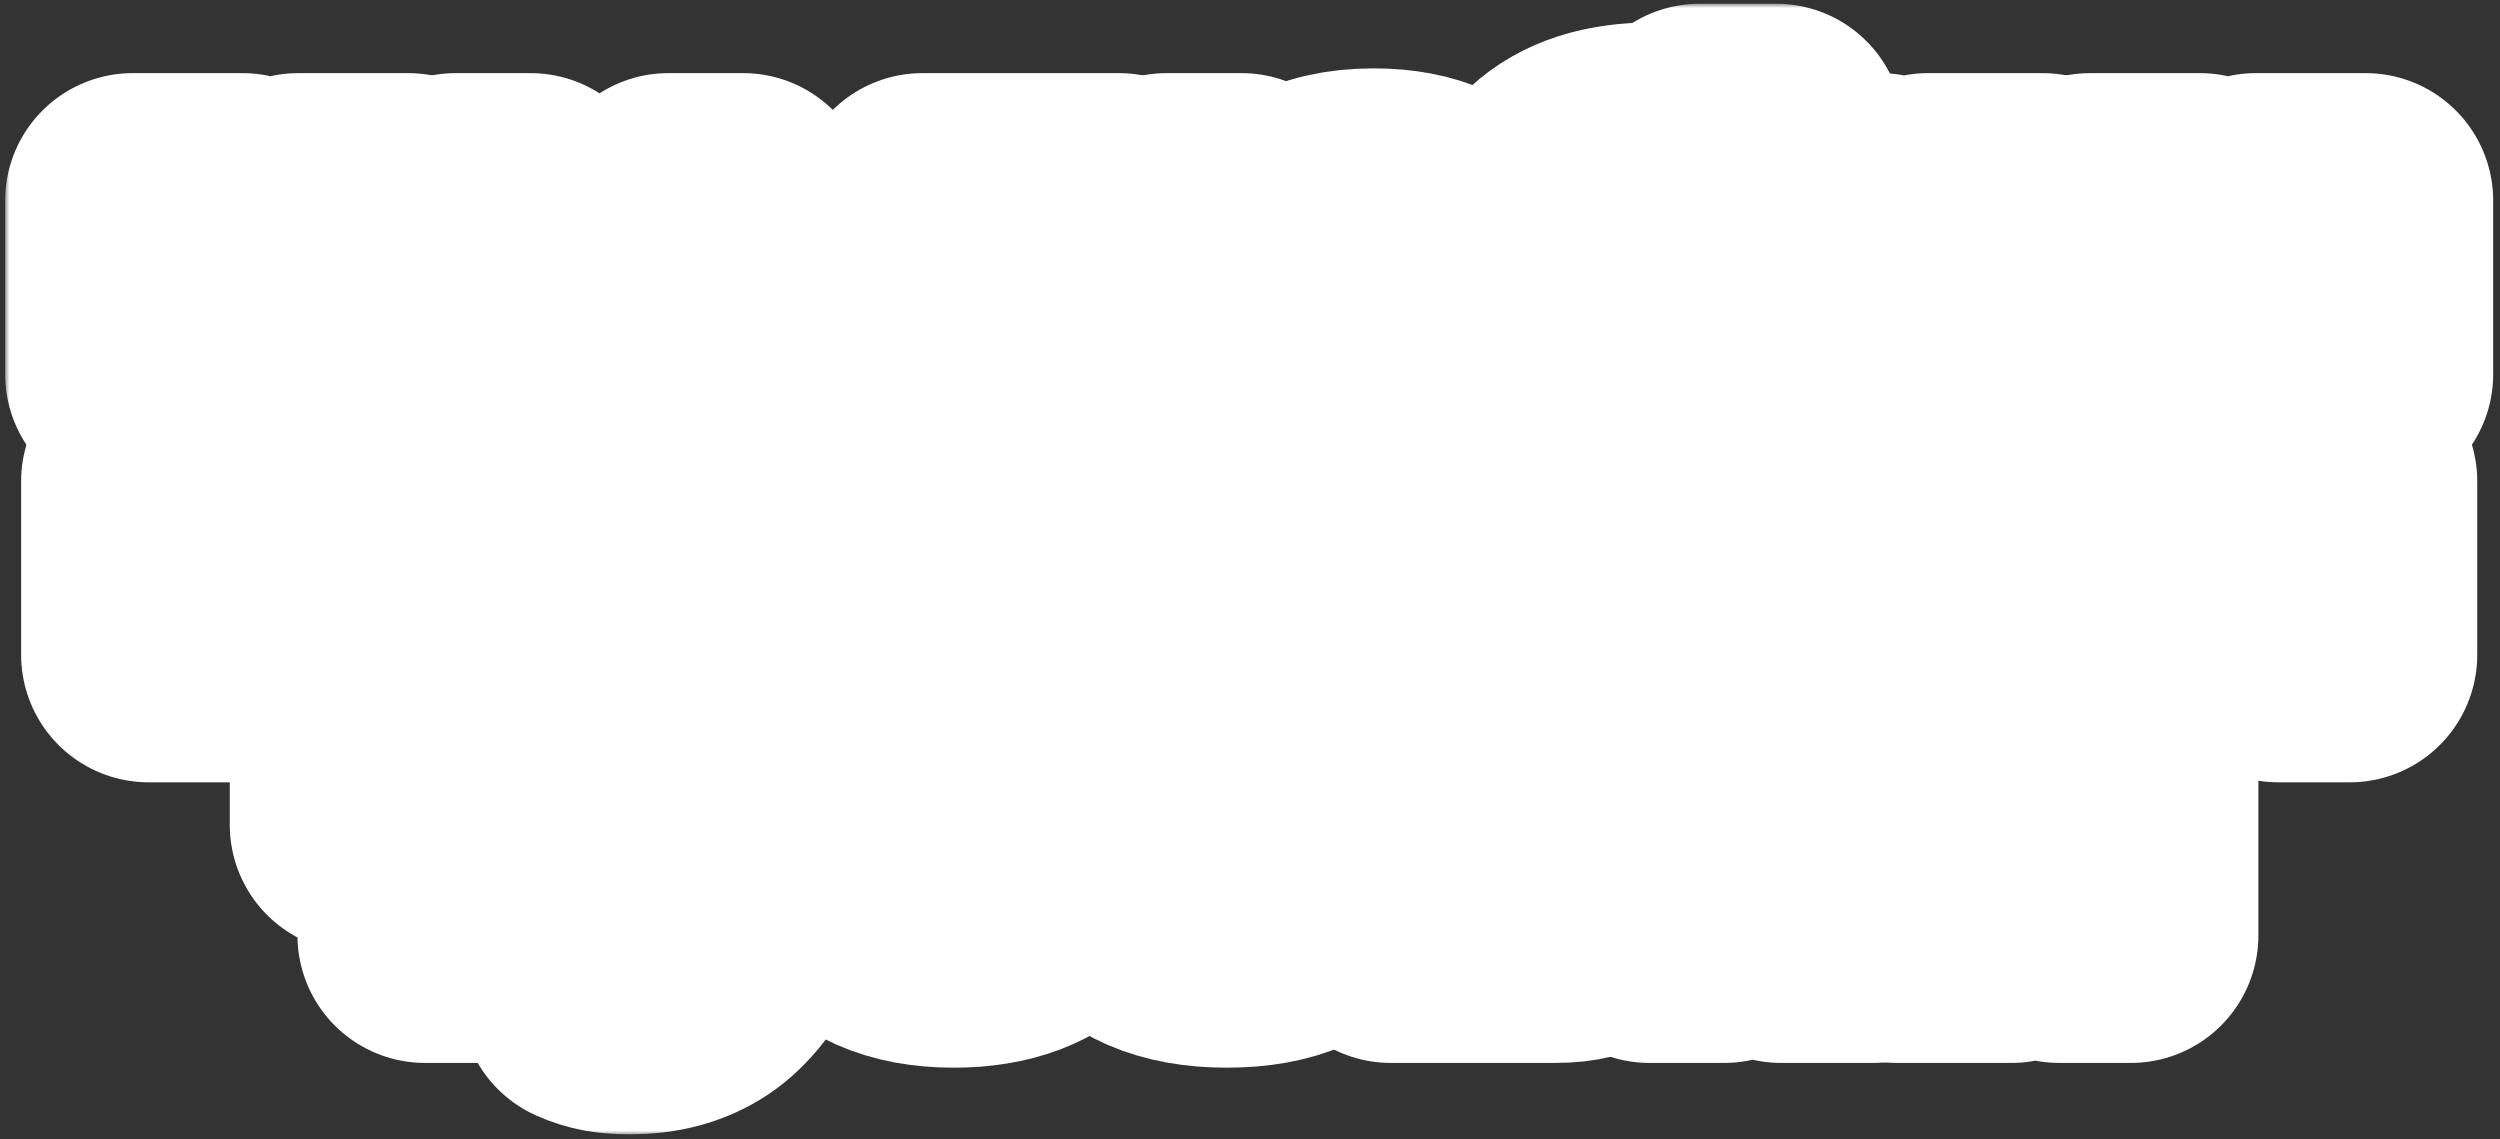 <?xml version="1.0" encoding="UTF-8"?> <svg xmlns="http://www.w3.org/2000/svg" width="294" height="134" viewBox="0 0 294 134" fill="none"><rect x="0" y="0" width="294" height="134" fill="#333333" stroke="none"/><mask id="path-1-outside-1_837_51" maskUnits="userSpaceOnUse" x="0.604" y="0.44" width="293" height="133" fill="black"><rect fill="white" x="0.604" y="0.44" width="293" height="133"></rect><path d="M15.604 44V23.6H28.523L30.683 32.36C31.163 34.227 31.404 35.573 31.404 36.4V36.6H32.203V36.4C32.203 35.573 32.444 34.227 32.923 32.36L35.084 23.6H48.004V44H39.603V35C39.603 32.6 39.87 30.4 40.404 28.4H39.603L35.883 41.4H27.724L24.003 28.4H23.203C23.737 30.4 24.003 32.6 24.003 35V44H15.604Z"></path><path d="M67.52 28.4C70.587 28.4 72.894 29.093 74.44 30.48C76.014 31.84 76.8 33.747 76.8 36.2C76.8 38.653 76.014 40.573 74.44 41.96C72.894 43.32 70.587 44 67.52 44H53.6V23.6H62.4V28.4H67.52ZM78.6 44V23.6H87.4V44H78.6ZM66.4 37.8C67.067 37.8 67.56 37.667 67.88 37.4C68.227 37.107 68.4 36.707 68.4 36.2C68.4 35.693 68.227 35.307 67.88 35.04C67.56 34.747 67.067 34.6 66.4 34.6H61.8V37.8H66.4Z"></path><path d="M106.954 44.56C105.087 44.56 103.701 44.333 102.794 43.88V36.48C103.221 36.667 103.754 36.76 104.394 36.76C105.274 36.76 105.927 36.573 106.354 36.2C106.781 35.827 107.047 35.24 107.154 34.44L108.474 23.6H131.594V44H122.794V31H116.034L115.354 36.68C114.741 41.933 111.941 44.56 106.954 44.56Z"></path><path d="M161.56 23.04C164.414 23.04 166.854 23.507 168.88 24.44C170.934 25.373 172.48 26.653 173.52 28.28C174.587 29.907 175.12 31.747 175.12 33.8C175.12 35.853 174.587 37.693 173.52 39.32C172.48 40.947 170.934 42.227 168.88 43.16C166.854 44.093 164.414 44.56 161.56 44.56C158.12 44.56 155.28 43.893 153.04 42.56C150.827 41.227 149.334 39.44 148.56 37.2H146V44H137.2V23.6H146V30.2H148.6C149.4 28.013 150.907 26.28 153.12 25C155.36 23.693 158.174 23.04 161.56 23.04ZM161.36 37.76C162.934 37.76 164.147 37.4 165 36.68C165.88 35.933 166.32 34.973 166.32 33.8C166.32 32.627 165.88 31.68 165 30.96C164.147 30.213 162.934 29.84 161.36 29.84C159.787 29.84 158.56 30.213 157.68 30.96C156.827 31.68 156.4 32.627 156.4 33.8C156.4 34.973 156.827 35.933 157.68 36.68C158.56 37.4 159.787 37.76 161.36 37.76Z"></path><path d="M194.004 44.56C189.07 44.56 185.35 43.427 182.844 41.16C180.364 38.867 179.124 35.6 179.124 31.36C179.124 27.067 180.43 23.707 183.044 21.28C185.657 18.853 189.417 17.64 194.324 17.64C195.924 17.64 197.111 17.573 197.884 17.44C198.684 17.28 199.217 17.053 199.484 16.76C199.75 16.44 199.884 16 199.884 15.44H208.884C208.884 17.867 208.551 19.707 207.884 20.96C207.244 22.213 206.044 23.107 204.284 23.64C202.55 24.173 199.937 24.44 196.444 24.44C193.19 24.44 190.791 24.973 189.244 26.04C187.697 27.08 186.924 28.44 186.924 30.12V30.32H187.524C187.924 29.44 188.444 28.72 189.084 28.16C189.724 27.573 190.657 27.107 191.884 26.76C193.111 26.413 194.724 26.24 196.724 26.24C199.124 26.24 201.177 26.627 202.884 27.4C204.591 28.173 205.884 29.24 206.764 30.6C207.644 31.96 208.084 33.493 208.084 35.2C208.084 38 206.924 40.267 204.604 42C202.284 43.707 198.75 44.56 194.004 44.56ZM193.604 37.96C195.604 37.96 197.044 37.707 197.924 37.2C198.83 36.667 199.284 36 199.284 35.2C199.284 34.4 198.83 33.747 197.924 33.24C197.044 32.707 195.604 32.44 193.604 32.44C191.604 32.44 190.151 32.707 189.244 33.24C188.364 33.747 187.924 34.4 187.924 35.2C187.924 36 188.364 36.667 189.244 37.2C190.151 37.707 191.604 37.96 193.604 37.96Z"></path><path d="M212.686 44V23.6H221.086V30.6C221.086 32.573 220.98 34.2 220.766 35.48C220.58 36.76 220.286 38 219.886 39.2H220.686L226.726 23.6H240.206V44H231.806V37C231.806 35.027 231.9 33.4 232.086 32.12C232.3 30.84 232.606 29.6 233.006 28.4H232.206L226.166 44H212.686Z"></path><path d="M245.8 44V23.6H258.72L260.88 32.36C261.36 34.227 261.6 35.573 261.6 36.4V36.6H262.4V36.4C262.4 35.573 262.64 34.227 263.12 32.36L265.28 23.6H278.2V44H269.8V35C269.8 32.6 270.067 30.4 270.6 28.4H269.8L266.08 41.4H257.92L254.2 28.4H253.4C253.934 30.4 254.2 32.6 254.2 35V44H245.8Z"></path><path d="M38.724 66.56C40.351 66.56 41.644 67.027 42.604 67.96C43.591 68.867 44.084 70.04 44.084 71.48C44.084 75.16 41.671 77 36.844 77H17.484V56.6H36.324C38.671 56.6 40.417 57.04 41.564 57.92C42.711 58.8 43.284 59.973 43.284 61.44C43.284 62.72 42.871 63.76 42.044 64.56C41.244 65.36 40.191 65.76 38.884 65.76H38.484V66.56H38.724ZM25.884 62.2V64.52H33.164C33.564 64.52 33.884 64.413 34.124 64.2C34.364 63.987 34.484 63.707 34.484 63.36C34.484 63.013 34.364 62.733 34.124 62.52C33.884 62.307 33.564 62.2 33.164 62.2H25.884ZM33.804 71.4C34.284 71.4 34.644 71.293 34.884 71.08C35.151 70.84 35.284 70.533 35.284 70.16C35.284 69.787 35.151 69.493 34.884 69.28C34.644 69.04 34.284 68.92 33.804 68.92H25.884V71.4H33.804Z"></path><path d="M75.703 66.92C75.703 67.533 75.649 68.227 75.543 69H55.463C56.369 70.573 58.329 71.36 61.343 71.36C62.916 71.36 64.089 71.253 64.863 71.04C65.663 70.827 66.356 70.547 66.943 70.2H75.343C74.943 71.32 74.196 72.44 73.103 73.56C72.036 74.68 70.503 75.627 68.503 76.4C66.503 77.173 64.063 77.56 61.183 77.56C58.169 77.56 55.583 77.08 53.423 76.12C51.289 75.16 49.663 73.867 48.543 72.24C47.449 70.613 46.903 68.8 46.903 66.8C46.903 64.8 47.449 62.987 48.543 61.36C49.663 59.733 51.303 58.44 53.463 57.48C55.649 56.52 58.263 56.04 61.303 56.04C64.369 56.04 66.983 56.52 69.143 57.48C71.303 58.44 72.929 59.747 74.023 61.4C75.143 63.053 75.703 64.893 75.703 66.92ZM61.303 62.24C58.316 62.24 56.369 63.027 55.463 64.6H67.143C66.236 63.027 64.289 62.24 61.303 62.24Z"></path><path d="M93.554 77.56C90.54 77.56 87.954 77.08 85.794 76.12C83.66 75.16 82.047 73.867 80.954 72.24C79.86 70.587 79.314 68.773 79.314 66.8C79.314 64.827 79.86 63.027 80.954 61.4C82.047 59.747 83.66 58.44 85.794 57.48C87.954 56.52 90.54 56.04 93.554 56.04C96.247 56.04 98.634 56.44 100.714 57.24C102.794 58.013 104.447 59.107 105.674 60.52C106.9 61.933 107.607 63.56 107.794 65.4H98.994C98.78 64.68 98.207 64.08 97.274 63.6C96.367 63.093 95.127 62.84 93.554 62.84C91.847 62.84 90.514 63.227 89.554 64C88.594 64.773 88.114 65.707 88.114 66.8C88.114 67.893 88.594 68.827 89.554 69.6C90.514 70.373 91.847 70.76 93.554 70.76C95.127 70.76 96.367 70.52 97.274 70.04C98.207 69.533 98.78 68.92 98.994 68.2H107.794C107.607 70.04 106.9 71.667 105.674 73.08C104.447 74.493 102.794 75.6 100.714 76.4C98.634 77.173 96.247 77.56 93.554 77.56Z"></path><path d="M139.782 66.92C139.782 67.533 139.729 68.227 139.622 69H119.542C120.449 70.573 122.409 71.36 125.422 71.36C126.996 71.36 128.169 71.253 128.942 71.04C129.742 70.827 130.436 70.547 131.022 70.2H139.422C139.022 71.32 138.276 72.44 137.182 73.56C136.116 74.68 134.582 75.627 132.582 76.4C130.582 77.173 128.142 77.56 125.262 77.56C122.249 77.56 119.662 77.08 117.502 76.12C115.369 75.16 113.742 73.867 112.622 72.24C111.529 70.613 110.982 68.8 110.982 66.8C110.982 64.8 111.529 62.987 112.622 61.36C113.742 59.733 115.382 58.44 117.542 57.48C119.729 56.52 122.342 56.04 125.382 56.04C128.449 56.04 131.062 56.52 133.222 57.48C135.382 58.44 137.009 59.747 138.102 61.4C139.222 63.053 139.782 64.893 139.782 66.92ZM125.382 62.24C122.396 62.24 120.449 63.027 119.542 64.6H131.222C130.316 63.027 128.369 62.24 125.382 62.24Z"></path><path d="M145.972 77.56C144.105 77.56 142.719 77.333 141.812 76.88V69.48C142.239 69.667 142.772 69.76 143.412 69.76C144.292 69.76 144.945 69.573 145.372 69.2C145.799 68.827 146.065 68.24 146.172 67.44L147.492 56.6H170.612V77H161.812V64H155.052L154.372 69.68C153.759 74.933 150.959 77.56 145.972 77.56Z"></path><path d="M191.538 61.4C194.605 61.4 196.912 62.093 198.458 63.48C200.032 64.84 200.818 66.747 200.818 69.2C200.818 71.653 200.032 73.573 198.458 74.96C196.912 76.32 194.605 77 191.538 77H176.218V56.6H185.018V61.4H191.538ZM190.018 70.8C190.685 70.8 191.178 70.667 191.498 70.4C191.845 70.107 192.018 69.707 192.018 69.2C192.018 68.693 191.845 68.307 191.498 68.04C191.178 67.747 190.685 67.6 190.018 67.6H184.418V70.8H190.018Z"></path><path d="M232.601 66.92C232.601 67.533 232.548 68.227 232.441 69H212.361C213.268 70.573 215.228 71.36 218.241 71.36C219.815 71.36 220.988 71.253 221.761 71.04C222.561 70.827 223.255 70.547 223.841 70.2H232.241C231.841 71.32 231.095 72.44 230.001 73.56C228.935 74.68 227.401 75.627 225.401 76.4C223.401 77.173 220.961 77.56 218.081 77.56C215.068 77.56 212.481 77.08 210.321 76.12C208.188 75.16 206.561 73.867 205.441 72.24C204.348 70.613 203.801 68.8 203.801 66.8C203.801 64.8 204.348 62.987 205.441 61.36C206.561 59.733 208.201 58.44 210.361 57.48C212.548 56.52 215.161 56.04 218.201 56.04C221.268 56.04 223.881 56.52 226.041 57.48C228.201 58.44 229.828 59.747 230.921 61.4C232.041 63.053 232.601 64.893 232.601 66.92ZM218.201 62.24C215.215 62.24 213.268 63.027 212.361 64.6H224.041C223.135 63.027 221.188 62.24 218.201 62.24Z"></path><path d="M248.803 77V56.6H257.203V63.6C257.203 65.573 257.096 67.2 256.883 68.48C256.696 69.76 256.403 71 256.003 72.2H256.803L262.843 56.6H276.323V77H267.923V70C267.923 68.027 268.016 66.4 268.203 65.12C268.416 63.84 268.723 62.6 269.123 61.4H268.323L262.283 77H248.803Z"></path><path d="M58.781 110H49.981V97H42.021V89.6H66.741V97H58.781V110Z"></path><path d="M86.317 89.6H96.517L87.557 109.08C86.01 112.413 84.157 114.8 81.997 116.24C79.837 117.68 77.197 118.4 74.077 118.4C73.063 118.4 72.183 118.333 71.437 118.2C70.69 118.067 69.93 117.827 69.157 117.48V110.28C70.357 110.76 71.61 111 72.917 111C73.93 111 74.783 110.907 75.477 110.72C76.197 110.56 76.783 110.267 77.237 109.84L67.557 89.6H77.757L80.517 98.2C81.263 100.573 81.637 102.44 81.637 103.8V104H82.437V103.8C82.437 102.44 82.81 100.573 83.557 98.2L86.317 89.6Z"></path><path d="M112.17 110.56C109.157 110.56 106.57 110.08 104.41 109.12C102.277 108.16 100.663 106.867 99.57 105.24C98.477 103.587 97.93 101.773 97.93 99.8C97.93 97.827 98.477 96.027 99.57 94.4C100.663 92.747 102.277 91.44 104.41 90.48C106.57 89.52 109.157 89.04 112.17 89.04C114.863 89.04 117.25 89.44 119.33 90.24C121.41 91.013 123.063 92.107 124.29 93.52C125.517 94.933 126.223 96.56 126.41 98.4H117.61C117.397 97.68 116.823 97.08 115.89 96.6C114.983 96.093 113.743 95.84 112.17 95.84C110.463 95.84 109.13 96.227 108.17 97C107.21 97.773 106.73 98.707 106.73 99.8C106.73 100.893 107.21 101.827 108.17 102.6C109.13 103.373 110.463 103.76 112.17 103.76C113.743 103.76 114.983 103.52 115.89 103.04C116.823 102.533 117.397 101.92 117.61 101.2H126.41C126.223 103.04 125.517 104.667 124.29 106.08C123.063 107.493 121.41 108.6 119.33 109.4C117.25 110.173 114.863 110.56 112.17 110.56Z"></path><path d="M144.279 110.56C141.132 110.56 138.452 110.08 136.239 109.12C134.052 108.16 132.399 106.867 131.279 105.24C130.159 103.613 129.599 101.8 129.599 99.8C129.599 97.8 130.159 95.987 131.279 94.36C132.399 92.733 134.052 91.44 136.239 90.48C138.452 89.52 141.132 89.04 144.279 89.04C147.426 89.04 150.092 89.52 152.279 90.48C154.492 91.44 156.159 92.733 157.279 94.36C158.399 95.987 158.959 97.8 158.959 99.8C158.959 101.8 158.399 103.613 157.279 105.24C156.159 106.867 154.492 108.16 152.279 109.12C150.092 110.08 147.426 110.56 144.279 110.56ZM144.279 103.76C146.199 103.76 147.652 103.387 148.639 102.64C149.652 101.893 150.159 100.947 150.159 99.8C150.159 98.68 149.652 97.747 148.639 97C147.626 96.227 146.172 95.84 144.279 95.84C142.386 95.84 140.932 96.227 139.919 97C138.905 97.747 138.399 98.68 138.399 99.8C138.399 100.947 138.892 101.893 139.879 102.64C140.892 103.387 142.359 103.76 144.279 103.76Z"></path><path d="M184.797 99.56C186.423 99.56 187.717 100.027 188.677 100.96C189.663 101.867 190.157 103.04 190.157 104.48C190.157 108.16 187.743 110 182.917 110H163.557V89.6H182.397C184.743 89.6 186.49 90.04 187.637 90.92C188.783 91.8 189.357 92.973 189.357 94.44C189.357 95.72 188.943 96.76 188.117 97.56C187.317 98.36 186.263 98.76 184.957 98.76H184.557V99.56H184.797ZM171.957 95.2V97.52H179.237C179.637 97.52 179.957 97.413 180.197 97.2C180.437 96.987 180.557 96.707 180.557 96.36C180.557 96.013 180.437 95.733 180.197 95.52C179.957 95.307 179.637 95.2 179.237 95.2H171.957ZM179.877 104.4C180.357 104.4 180.717 104.293 180.957 104.08C181.223 103.84 181.357 103.533 181.357 103.16C181.357 102.787 181.223 102.493 180.957 102.28C180.717 102.04 180.357 101.92 179.877 101.92H171.957V104.4H179.877Z"></path><path d="M211.895 99.32L220.255 110H209.455L202.775 100.28V110H193.975V89.6H202.775V98.56L209.255 89.6H219.855L211.895 99.32Z"></path><path d="M223.066 110V89.6H231.466V96.6C231.466 98.573 231.359 100.2 231.146 101.48C230.959 102.76 230.666 104 230.266 105.2H231.066L237.106 89.6H250.586V110H242.186V103C242.186 101.027 242.279 99.4 242.466 98.12C242.679 96.84 242.986 95.6 243.386 94.4H242.586L236.546 110H223.066Z"></path></mask><path d="M15.604 44V23.6H28.523L30.683 32.36C31.163 34.227 31.404 35.573 31.404 36.4V36.6H32.203V36.4C32.203 35.573 32.444 34.227 32.923 32.36L35.084 23.6H48.004V44H39.603V35C39.603 32.6 39.87 30.4 40.404 28.4H39.603L35.883 41.4H27.724L24.003 28.4H23.203C23.737 30.4 24.003 32.6 24.003 35V44H15.604Z" fill="white"></path><path d="M67.52 28.4C70.587 28.4 72.894 29.093 74.44 30.48C76.014 31.84 76.8 33.747 76.8 36.2C76.8 38.653 76.014 40.573 74.44 41.96C72.894 43.32 70.587 44 67.52 44H53.6V23.6H62.4V28.4H67.52ZM78.6 44V23.6H87.4V44H78.6ZM66.4 37.8C67.067 37.8 67.56 37.667 67.88 37.4C68.227 37.107 68.4 36.707 68.4 36.2C68.4 35.693 68.227 35.307 67.88 35.04C67.56 34.747 67.067 34.6 66.4 34.6H61.8V37.8H66.4Z" fill="white"></path><path d="M106.954 44.56C105.087 44.56 103.701 44.333 102.794 43.88V36.48C103.221 36.667 103.754 36.76 104.394 36.76C105.274 36.76 105.927 36.573 106.354 36.2C106.781 35.827 107.047 35.24 107.154 34.44L108.474 23.6H131.594V44H122.794V31H116.034L115.354 36.68C114.741 41.933 111.941 44.56 106.954 44.56Z" fill="white"></path><path d="M161.56 23.04C164.414 23.04 166.854 23.507 168.88 24.44C170.934 25.373 172.48 26.653 173.52 28.28C174.587 29.907 175.12 31.747 175.12 33.8C175.12 35.853 174.587 37.693 173.52 39.32C172.48 40.947 170.934 42.227 168.88 43.16C166.854 44.093 164.414 44.56 161.56 44.56C158.12 44.56 155.28 43.893 153.04 42.56C150.827 41.227 149.334 39.44 148.56 37.2H146V44H137.2V23.6H146V30.2H148.6C149.4 28.013 150.907 26.28 153.12 25C155.36 23.693 158.174 23.04 161.56 23.04ZM161.36 37.76C162.934 37.76 164.147 37.4 165 36.68C165.88 35.933 166.32 34.973 166.32 33.8C166.32 32.627 165.88 31.68 165 30.96C164.147 30.213 162.934 29.84 161.36 29.84C159.787 29.84 158.56 30.213 157.68 30.96C156.827 31.68 156.4 32.627 156.4 33.8C156.4 34.973 156.827 35.933 157.68 36.68C158.56 37.4 159.787 37.76 161.36 37.76Z" fill="white"></path><path d="M194.004 44.56C189.07 44.56 185.35 43.427 182.844 41.16C180.364 38.867 179.124 35.6 179.124 31.36C179.124 27.067 180.43 23.707 183.044 21.28C185.657 18.853 189.417 17.64 194.324 17.64C195.924 17.64 197.111 17.573 197.884 17.44C198.684 17.28 199.217 17.053 199.484 16.76C199.75 16.44 199.884 16 199.884 15.44H208.884C208.884 17.867 208.551 19.707 207.884 20.96C207.244 22.213 206.044 23.107 204.284 23.64C202.55 24.173 199.937 24.44 196.444 24.44C193.19 24.44 190.791 24.973 189.244 26.04C187.697 27.08 186.924 28.44 186.924 30.12V30.32H187.524C187.924 29.44 188.444 28.72 189.084 28.16C189.724 27.573 190.657 27.107 191.884 26.76C193.111 26.413 194.724 26.24 196.724 26.24C199.124 26.24 201.177 26.627 202.884 27.4C204.591 28.173 205.884 29.24 206.764 30.6C207.644 31.96 208.084 33.493 208.084 35.2C208.084 38 206.924 40.267 204.604 42C202.284 43.707 198.75 44.56 194.004 44.56ZM193.604 37.96C195.604 37.96 197.044 37.707 197.924 37.2C198.83 36.667 199.284 36 199.284 35.2C199.284 34.4 198.83 33.747 197.924 33.24C197.044 32.707 195.604 32.44 193.604 32.44C191.604 32.44 190.151 32.707 189.244 33.24C188.364 33.747 187.924 34.4 187.924 35.2C187.924 36 188.364 36.667 189.244 37.2C190.151 37.707 191.604 37.96 193.604 37.96Z" fill="white"></path><path d="M212.686 44V23.6H221.086V30.6C221.086 32.573 220.98 34.2 220.766 35.48C220.58 36.76 220.286 38 219.886 39.2H220.686L226.726 23.6H240.206V44H231.806V37C231.806 35.027 231.9 33.4 232.086 32.12C232.3 30.84 232.606 29.6 233.006 28.4H232.206L226.166 44H212.686Z" fill="white"></path><path d="M245.8 44V23.6H258.72L260.88 32.36C261.36 34.227 261.6 35.573 261.6 36.4V36.6H262.4V36.4C262.4 35.573 262.64 34.227 263.12 32.36L265.28 23.6H278.2V44H269.8V35C269.8 32.6 270.067 30.4 270.6 28.4H269.8L266.08 41.4H257.92L254.2 28.4H253.4C253.934 30.4 254.2 32.6 254.2 35V44H245.8Z" fill="white"></path><path d="M38.724 66.56C40.351 66.56 41.644 67.027 42.604 67.96C43.591 68.867 44.084 70.04 44.084 71.48C44.084 75.16 41.671 77 36.844 77H17.484V56.6H36.324C38.671 56.6 40.417 57.04 41.564 57.92C42.711 58.8 43.284 59.973 43.284 61.44C43.284 62.72 42.871 63.76 42.044 64.56C41.244 65.36 40.191 65.76 38.884 65.76H38.484V66.56H38.724ZM25.884 62.2V64.52H33.164C33.564 64.52 33.884 64.413 34.124 64.2C34.364 63.987 34.484 63.707 34.484 63.36C34.484 63.013 34.364 62.733 34.124 62.52C33.884 62.307 33.564 62.2 33.164 62.2H25.884ZM33.804 71.4C34.284 71.4 34.644 71.293 34.884 71.08C35.151 70.84 35.284 70.533 35.284 70.16C35.284 69.787 35.151 69.493 34.884 69.28C34.644 69.04 34.284 68.92 33.804 68.92H25.884V71.4H33.804Z" fill="white"></path><path d="M75.703 66.92C75.703 67.533 75.649 68.227 75.543 69H55.463C56.369 70.573 58.329 71.36 61.343 71.36C62.916 71.36 64.089 71.253 64.863 71.04C65.663 70.827 66.356 70.547 66.943 70.2H75.343C74.943 71.32 74.196 72.44 73.103 73.56C72.036 74.68 70.503 75.627 68.503 76.4C66.503 77.173 64.063 77.56 61.183 77.56C58.169 77.56 55.583 77.08 53.423 76.12C51.289 75.16 49.663 73.867 48.543 72.24C47.449 70.613 46.903 68.8 46.903 66.8C46.903 64.8 47.449 62.987 48.543 61.36C49.663 59.733 51.303 58.44 53.463 57.48C55.649 56.52 58.263 56.04 61.303 56.04C64.369 56.04 66.983 56.52 69.143 57.48C71.303 58.44 72.929 59.747 74.023 61.4C75.143 63.053 75.703 64.893 75.703 66.92ZM61.303 62.24C58.316 62.24 56.369 63.027 55.463 64.6H67.143C66.236 63.027 64.289 62.24 61.303 62.24Z" fill="white"></path><path d="M93.554 77.56C90.54 77.56 87.954 77.08 85.794 76.12C83.66 75.16 82.047 73.867 80.954 72.24C79.86 70.587 79.314 68.773 79.314 66.8C79.314 64.827 79.86 63.027 80.954 61.4C82.047 59.747 83.66 58.44 85.794 57.48C87.954 56.52 90.54 56.04 93.554 56.04C96.247 56.04 98.634 56.44 100.714 57.24C102.794 58.013 104.447 59.107 105.674 60.52C106.9 61.933 107.607 63.56 107.794 65.4H98.994C98.78 64.68 98.207 64.08 97.274 63.6C96.367 63.093 95.127 62.84 93.554 62.84C91.847 62.84 90.514 63.227 89.554 64C88.594 64.773 88.114 65.707 88.114 66.8C88.114 67.893 88.594 68.827 89.554 69.6C90.514 70.373 91.847 70.76 93.554 70.76C95.127 70.76 96.367 70.52 97.274 70.04C98.207 69.533 98.78 68.92 98.994 68.2H107.794C107.607 70.04 106.9 71.667 105.674 73.08C104.447 74.493 102.794 75.6 100.714 76.4C98.634 77.173 96.247 77.56 93.554 77.56Z" fill="white"></path><path d="M139.782 66.92C139.782 67.533 139.729 68.227 139.622 69H119.542C120.449 70.573 122.409 71.36 125.422 71.36C126.996 71.36 128.169 71.253 128.942 71.04C129.742 70.827 130.436 70.547 131.022 70.2H139.422C139.022 71.32 138.276 72.44 137.182 73.56C136.116 74.68 134.582 75.627 132.582 76.4C130.582 77.173 128.142 77.56 125.262 77.56C122.249 77.56 119.662 77.08 117.502 76.12C115.369 75.16 113.742 73.867 112.622 72.24C111.529 70.613 110.982 68.8 110.982 66.8C110.982 64.8 111.529 62.987 112.622 61.36C113.742 59.733 115.382 58.44 117.542 57.48C119.729 56.52 122.342 56.04 125.382 56.04C128.449 56.04 131.062 56.52 133.222 57.48C135.382 58.44 137.009 59.747 138.102 61.4C139.222 63.053 139.782 64.893 139.782 66.92ZM125.382 62.24C122.396 62.24 120.449 63.027 119.542 64.6H131.222C130.316 63.027 128.369 62.24 125.382 62.24Z" fill="white"></path><path d="M145.972 77.56C144.105 77.56 142.719 77.333 141.812 76.88V69.48C142.239 69.667 142.772 69.76 143.412 69.76C144.292 69.76 144.945 69.573 145.372 69.2C145.799 68.827 146.065 68.24 146.172 67.44L147.492 56.6H170.612V77H161.812V64H155.052L154.372 69.68C153.759 74.933 150.959 77.56 145.972 77.56Z" fill="white"></path><path d="M191.538 61.4C194.605 61.4 196.912 62.093 198.458 63.48C200.032 64.84 200.818 66.747 200.818 69.2C200.818 71.653 200.032 73.573 198.458 74.96C196.912 76.32 194.605 77 191.538 77H176.218V56.6H185.018V61.4H191.538ZM190.018 70.8C190.685 70.8 191.178 70.667 191.498 70.4C191.845 70.107 192.018 69.707 192.018 69.2C192.018 68.693 191.845 68.307 191.498 68.04C191.178 67.747 190.685 67.6 190.018 67.6H184.418V70.8H190.018Z" fill="white"></path><path d="M232.601 66.92C232.601 67.533 232.548 68.227 232.441 69H212.361C213.268 70.573 215.228 71.36 218.241 71.36C219.815 71.36 220.988 71.253 221.761 71.04C222.561 70.827 223.255 70.547 223.841 70.2H232.241C231.841 71.32 231.095 72.44 230.001 73.56C228.935 74.68 227.401 75.627 225.401 76.4C223.401 77.173 220.961 77.56 218.081 77.56C215.068 77.56 212.481 77.08 210.321 76.12C208.188 75.16 206.561 73.867 205.441 72.24C204.348 70.613 203.801 68.8 203.801 66.8C203.801 64.8 204.348 62.987 205.441 61.36C206.561 59.733 208.201 58.44 210.361 57.48C212.548 56.52 215.161 56.04 218.201 56.04C221.268 56.04 223.881 56.52 226.041 57.48C228.201 58.44 229.828 59.747 230.921 61.4C232.041 63.053 232.601 64.893 232.601 66.92ZM218.201 62.24C215.215 62.24 213.268 63.027 212.361 64.6H224.041C223.135 63.027 221.188 62.24 218.201 62.24Z" fill="white"></path><path d="M248.803 77V56.6H257.203V63.6C257.203 65.573 257.096 67.2 256.883 68.48C256.696 69.76 256.403 71 256.003 72.2H256.803L262.843 56.6H276.323V77H267.923V70C267.923 68.027 268.016 66.4 268.203 65.12C268.416 63.84 268.723 62.6 269.123 61.4H268.323L262.283 77H248.803Z" fill="white"></path><path d="M58.781 110H49.981V97H42.021V89.6H66.741V97H58.781V110Z" fill="white"></path><path d="M86.317 89.6H96.517L87.557 109.08C86.01 112.413 84.157 114.8 81.997 116.24C79.837 117.68 77.197 118.4 74.077 118.4C73.063 118.4 72.183 118.333 71.437 118.2C70.69 118.067 69.93 117.827 69.157 117.48V110.28C70.357 110.76 71.61 111 72.917 111C73.93 111 74.783 110.907 75.477 110.72C76.197 110.56 76.783 110.267 77.237 109.84L67.557 89.6H77.757L80.517 98.2C81.263 100.573 81.637 102.44 81.637 103.8V104H82.437V103.8C82.437 102.44 82.81 100.573 83.557 98.2L86.317 89.6Z" fill="white"></path><path d="M112.17 110.56C109.157 110.56 106.57 110.08 104.41 109.12C102.277 108.16 100.663 106.867 99.57 105.24C98.477 103.587 97.93 101.773 97.93 99.8C97.93 97.827 98.477 96.027 99.57 94.4C100.663 92.747 102.277 91.44 104.41 90.48C106.57 89.52 109.157 89.04 112.17 89.04C114.863 89.04 117.25 89.44 119.33 90.24C121.41 91.013 123.063 92.107 124.29 93.52C125.517 94.933 126.223 96.56 126.41 98.4H117.61C117.397 97.68 116.823 97.08 115.89 96.6C114.983 96.093 113.743 95.84 112.17 95.84C110.463 95.84 109.13 96.227 108.17 97C107.21 97.773 106.73 98.707 106.73 99.8C106.73 100.893 107.21 101.827 108.17 102.6C109.13 103.373 110.463 103.76 112.17 103.76C113.743 103.76 114.983 103.52 115.89 103.04C116.823 102.533 117.397 101.92 117.61 101.2H126.41C126.223 103.04 125.517 104.667 124.29 106.08C123.063 107.493 121.41 108.6 119.33 109.4C117.25 110.173 114.863 110.56 112.17 110.56Z" fill="white"></path><path d="M144.279 110.56C141.132 110.56 138.452 110.08 136.239 109.12C134.052 108.16 132.399 106.867 131.279 105.24C130.159 103.613 129.599 101.8 129.599 99.8C129.599 97.8 130.159 95.987 131.279 94.36C132.399 92.733 134.052 91.44 136.239 90.48C138.452 89.52 141.132 89.04 144.279 89.04C147.426 89.04 150.092 89.52 152.279 90.48C154.492 91.44 156.159 92.733 157.279 94.36C158.399 95.987 158.959 97.8 158.959 99.8C158.959 101.8 158.399 103.613 157.279 105.24C156.159 106.867 154.492 108.16 152.279 109.12C150.092 110.08 147.426 110.56 144.279 110.56ZM144.279 103.76C146.199 103.76 147.652 103.387 148.639 102.64C149.652 101.893 150.159 100.947 150.159 99.8C150.159 98.68 149.652 97.747 148.639 97C147.626 96.227 146.172 95.84 144.279 95.84C142.386 95.84 140.932 96.227 139.919 97C138.905 97.747 138.399 98.68 138.399 99.8C138.399 100.947 138.892 101.893 139.879 102.64C140.892 103.387 142.359 103.76 144.279 103.76Z" fill="white"></path><path d="M184.797 99.56C186.423 99.56 187.717 100.027 188.677 100.96C189.663 101.867 190.157 103.04 190.157 104.48C190.157 108.16 187.743 110 182.917 110H163.557V89.6H182.397C184.743 89.6 186.49 90.04 187.637 90.92C188.783 91.8 189.357 92.973 189.357 94.44C189.357 95.72 188.943 96.76 188.117 97.56C187.317 98.36 186.263 98.76 184.957 98.76H184.557V99.56H184.797ZM171.957 95.2V97.52H179.237C179.637 97.52 179.957 97.413 180.197 97.2C180.437 96.987 180.557 96.707 180.557 96.36C180.557 96.013 180.437 95.733 180.197 95.52C179.957 95.307 179.637 95.2 179.237 95.2H171.957ZM179.877 104.4C180.357 104.4 180.717 104.293 180.957 104.08C181.223 103.84 181.357 103.533 181.357 103.16C181.357 102.787 181.223 102.493 180.957 102.28C180.717 102.04 180.357 101.92 179.877 101.92H171.957V104.4H179.877Z" fill="white"></path><path d="M211.895 99.32L220.255 110H209.455L202.775 100.28V110H193.975V89.6H202.775V98.56L209.255 89.6H219.855L211.895 99.32Z" fill="white"></path><path d="M223.066 110V89.6H231.466V96.6C231.466 98.573 231.359 100.2 231.146 101.48C230.959 102.76 230.666 104 230.266 105.2H231.066L237.106 89.6H250.586V110H242.186V103C242.186 101.027 242.279 99.4 242.466 98.12C242.679 96.84 242.986 95.6 243.386 94.4H242.586L236.546 110H223.066Z" fill="white"></path><path d="M15.604 44V23.6H28.523L30.683 32.36C31.163 34.227 31.404 35.573 31.404 36.4V36.6H32.203V36.4C32.203 35.573 32.444 34.227 32.923 32.36L35.084 23.6H48.004V44H39.603V35C39.603 32.6 39.87 30.4 40.404 28.4H39.603L35.883 41.4H27.724L24.003 28.4H23.203C23.737 30.4 24.003 32.6 24.003 35V44H15.604Z" stroke="white" stroke-width="30" stroke-linejoin="round" mask="url(#path-1-outside-1_837_51)"></path><path d="M67.52 28.4C70.587 28.4 72.894 29.093 74.44 30.48C76.014 31.84 76.8 33.747 76.8 36.2C76.8 38.653 76.014 40.573 74.44 41.96C72.894 43.32 70.587 44 67.52 44H53.6V23.6H62.4V28.4H67.52ZM78.6 44V23.6H87.4V44H78.6ZM66.4 37.8C67.067 37.8 67.56 37.667 67.88 37.4C68.227 37.107 68.4 36.707 68.4 36.2C68.4 35.693 68.227 35.307 67.88 35.04C67.56 34.747 67.067 34.6 66.4 34.6H61.8V37.8H66.4Z" stroke="white" stroke-width="30" stroke-linejoin="round" mask="url(#path-1-outside-1_837_51)"></path><path d="M106.954 44.56C105.087 44.56 103.701 44.333 102.794 43.88V36.48C103.221 36.667 103.754 36.76 104.394 36.76C105.274 36.76 105.927 36.573 106.354 36.2C106.781 35.827 107.047 35.24 107.154 34.44L108.474 23.6H131.594V44H122.794V31H116.034L115.354 36.68C114.741 41.933 111.941 44.56 106.954 44.56Z" stroke="white" stroke-width="30" stroke-linejoin="round" mask="url(#path-1-outside-1_837_51)"></path><path d="M161.56 23.04C164.414 23.04 166.854 23.507 168.88 24.44C170.934 25.373 172.48 26.653 173.52 28.28C174.587 29.907 175.12 31.747 175.12 33.8C175.12 35.853 174.587 37.693 173.52 39.32C172.48 40.947 170.934 42.227 168.88 43.16C166.854 44.093 164.414 44.56 161.56 44.56C158.12 44.56 155.28 43.893 153.04 42.56C150.827 41.227 149.334 39.44 148.56 37.2H146V44H137.2V23.6H146V30.2H148.6C149.4 28.013 150.907 26.28 153.12 25C155.36 23.693 158.174 23.04 161.56 23.04ZM161.36 37.76C162.934 37.76 164.147 37.4 165 36.68C165.88 35.933 166.32 34.973 166.32 33.8C166.32 32.627 165.88 31.68 165 30.96C164.147 30.213 162.934 29.84 161.36 29.84C159.787 29.84 158.56 30.213 157.68 30.96C156.827 31.68 156.4 32.627 156.4 33.8C156.4 34.973 156.827 35.933 157.68 36.68C158.56 37.4 159.787 37.76 161.36 37.76Z" stroke="white" stroke-width="30" stroke-linejoin="round" mask="url(#path-1-outside-1_837_51)"></path><path d="M194.004 44.56C189.07 44.56 185.35 43.427 182.844 41.16C180.364 38.867 179.124 35.6 179.124 31.36C179.124 27.067 180.43 23.707 183.044 21.28C185.657 18.853 189.417 17.64 194.324 17.64C195.924 17.64 197.111 17.573 197.884 17.44C198.684 17.28 199.217 17.053 199.484 16.76C199.75 16.44 199.884 16 199.884 15.44H208.884C208.884 17.867 208.551 19.707 207.884 20.96C207.244 22.213 206.044 23.107 204.284 23.64C202.55 24.173 199.937 24.44 196.444 24.44C193.19 24.44 190.791 24.973 189.244 26.04C187.697 27.08 186.924 28.44 186.924 30.12V30.32H187.524C187.924 29.44 188.444 28.72 189.084 28.16C189.724 27.573 190.657 27.107 191.884 26.76C193.111 26.413 194.724 26.24 196.724 26.24C199.124 26.24 201.177 26.627 202.884 27.4C204.591 28.173 205.884 29.24 206.764 30.6C207.644 31.96 208.084 33.493 208.084 35.2C208.084 38 206.924 40.267 204.604 42C202.284 43.707 198.75 44.56 194.004 44.56ZM193.604 37.96C195.604 37.96 197.044 37.707 197.924 37.2C198.83 36.667 199.284 36 199.284 35.2C199.284 34.4 198.83 33.747 197.924 33.24C197.044 32.707 195.604 32.44 193.604 32.44C191.604 32.44 190.151 32.707 189.244 33.24C188.364 33.747 187.924 34.4 187.924 35.2C187.924 36 188.364 36.667 189.244 37.2C190.151 37.707 191.604 37.96 193.604 37.96Z" stroke="white" stroke-width="30" stroke-linejoin="round" mask="url(#path-1-outside-1_837_51)"></path><path d="M212.686 44V23.6H221.086V30.6C221.086 32.573 220.98 34.2 220.766 35.48C220.58 36.76 220.286 38 219.886 39.2H220.686L226.726 23.6H240.206V44H231.806V37C231.806 35.027 231.9 33.4 232.086 32.12C232.3 30.84 232.606 29.6 233.006 28.4H232.206L226.166 44H212.686Z" stroke="white" stroke-width="30" stroke-linejoin="round" mask="url(#path-1-outside-1_837_51)"></path><path d="M245.8 44V23.6H258.72L260.88 32.36C261.36 34.227 261.6 35.573 261.6 36.4V36.6H262.4V36.4C262.4 35.573 262.64 34.227 263.12 32.36L265.28 23.6H278.2V44H269.8V35C269.8 32.6 270.067 30.4 270.6 28.4H269.8L266.08 41.4H257.92L254.2 28.4H253.4C253.934 30.4 254.2 32.6 254.2 35V44H245.8Z" stroke="white" stroke-width="30" stroke-linejoin="round" mask="url(#path-1-outside-1_837_51)"></path><path d="M38.724 66.56C40.351 66.56 41.644 67.027 42.604 67.96C43.591 68.867 44.084 70.04 44.084 71.48C44.084 75.16 41.671 77 36.844 77H17.484V56.6H36.324C38.671 56.6 40.417 57.04 41.564 57.92C42.711 58.8 43.284 59.973 43.284 61.44C43.284 62.72 42.871 63.76 42.044 64.56C41.244 65.36 40.191 65.76 38.884 65.76H38.484V66.56H38.724ZM25.884 62.2V64.52H33.164C33.564 64.52 33.884 64.413 34.124 64.2C34.364 63.987 34.484 63.707 34.484 63.36C34.484 63.013 34.364 62.733 34.124 62.52C33.884 62.307 33.564 62.2 33.164 62.2H25.884ZM33.804 71.4C34.284 71.4 34.644 71.293 34.884 71.08C35.151 70.84 35.284 70.533 35.284 70.16C35.284 69.787 35.151 69.493 34.884 69.28C34.644 69.04 34.284 68.92 33.804 68.92H25.884V71.4H33.804Z" stroke="white" stroke-width="30" stroke-linejoin="round" mask="url(#path-1-outside-1_837_51)"></path><path d="M75.703 66.92C75.703 67.533 75.649 68.227 75.543 69H55.463C56.369 70.573 58.329 71.36 61.343 71.36C62.916 71.36 64.089 71.253 64.863 71.04C65.663 70.827 66.356 70.547 66.943 70.2H75.343C74.943 71.32 74.196 72.44 73.103 73.56C72.036 74.68 70.503 75.627 68.503 76.4C66.503 77.173 64.063 77.56 61.183 77.56C58.169 77.56 55.583 77.08 53.423 76.12C51.289 75.16 49.663 73.867 48.543 72.24C47.449 70.613 46.903 68.8 46.903 66.8C46.903 64.8 47.449 62.987 48.543 61.36C49.663 59.733 51.303 58.44 53.463 57.48C55.649 56.52 58.263 56.04 61.303 56.04C64.369 56.04 66.983 56.52 69.143 57.48C71.303 58.44 72.929 59.747 74.023 61.4C75.143 63.053 75.703 64.893 75.703 66.92ZM61.303 62.24C58.316 62.24 56.369 63.027 55.463 64.6H67.143C66.236 63.027 64.289 62.24 61.303 62.24Z" stroke="white" stroke-width="30" stroke-linejoin="round" mask="url(#path-1-outside-1_837_51)"></path><path d="M93.554 77.56C90.54 77.56 87.954 77.08 85.794 76.12C83.66 75.16 82.047 73.867 80.954 72.24C79.86 70.587 79.314 68.773 79.314 66.8C79.314 64.827 79.86 63.027 80.954 61.4C82.047 59.747 83.66 58.44 85.794 57.48C87.954 56.52 90.54 56.04 93.554 56.04C96.247 56.04 98.634 56.44 100.714 57.24C102.794 58.013 104.447 59.107 105.674 60.52C106.9 61.933 107.607 63.56 107.794 65.4H98.994C98.78 64.68 98.207 64.08 97.274 63.6C96.367 63.093 95.127 62.84 93.554 62.84C91.847 62.84 90.514 63.227 89.554 64C88.594 64.773 88.114 65.707 88.114 66.8C88.114 67.893 88.594 68.827 89.554 69.6C90.514 70.373 91.847 70.76 93.554 70.76C95.127 70.76 96.367 70.52 97.274 70.04C98.207 69.533 98.78 68.92 98.994 68.2H107.794C107.607 70.04 106.9 71.667 105.674 73.08C104.447 74.493 102.794 75.6 100.714 76.4C98.634 77.173 96.247 77.56 93.554 77.56Z" stroke="white" stroke-width="30" stroke-linejoin="round" mask="url(#path-1-outside-1_837_51)"></path><path d="M139.782 66.92C139.782 67.533 139.729 68.227 139.622 69H119.542C120.449 70.573 122.409 71.36 125.422 71.36C126.996 71.36 128.169 71.253 128.942 71.04C129.742 70.827 130.436 70.547 131.022 70.2H139.422C139.022 71.32 138.276 72.44 137.182 73.56C136.116 74.68 134.582 75.627 132.582 76.4C130.582 77.173 128.142 77.56 125.262 77.56C122.249 77.56 119.662 77.08 117.502 76.12C115.369 75.16 113.742 73.867 112.622 72.24C111.529 70.613 110.982 68.8 110.982 66.8C110.982 64.8 111.529 62.987 112.622 61.36C113.742 59.733 115.382 58.44 117.542 57.48C119.729 56.52 122.342 56.04 125.382 56.04C128.449 56.04 131.062 56.52 133.222 57.48C135.382 58.44 137.009 59.747 138.102 61.4C139.222 63.053 139.782 64.893 139.782 66.92ZM125.382 62.24C122.396 62.24 120.449 63.027 119.542 64.6H131.222C130.316 63.027 128.369 62.24 125.382 62.24Z" stroke="white" stroke-width="30" stroke-linejoin="round" mask="url(#path-1-outside-1_837_51)"></path><path d="M145.972 77.56C144.105 77.56 142.719 77.333 141.812 76.88V69.48C142.239 69.667 142.772 69.76 143.412 69.76C144.292 69.76 144.945 69.573 145.372 69.2C145.799 68.827 146.065 68.24 146.172 67.44L147.492 56.6H170.612V77H161.812V64H155.052L154.372 69.68C153.759 74.933 150.959 77.56 145.972 77.56Z" stroke="white" stroke-width="30" stroke-linejoin="round" mask="url(#path-1-outside-1_837_51)"></path><path d="M191.538 61.4C194.605 61.4 196.912 62.093 198.458 63.48C200.032 64.84 200.818 66.747 200.818 69.2C200.818 71.653 200.032 73.573 198.458 74.96C196.912 76.32 194.605 77 191.538 77H176.218V56.6H185.018V61.4H191.538ZM190.018 70.8C190.685 70.8 191.178 70.667 191.498 70.4C191.845 70.107 192.018 69.707 192.018 69.2C192.018 68.693 191.845 68.307 191.498 68.04C191.178 67.747 190.685 67.6 190.018 67.6H184.418V70.8H190.018Z" stroke="white" stroke-width="30" stroke-linejoin="round" mask="url(#path-1-outside-1_837_51)"></path><path d="M232.601 66.92C232.601 67.533 232.548 68.227 232.441 69H212.361C213.268 70.573 215.228 71.36 218.241 71.36C219.815 71.36 220.988 71.253 221.761 71.04C222.561 70.827 223.255 70.547 223.841 70.2H232.241C231.841 71.32 231.095 72.44 230.001 73.56C228.935 74.68 227.401 75.627 225.401 76.4C223.401 77.173 220.961 77.56 218.081 77.56C215.068 77.56 212.481 77.08 210.321 76.12C208.188 75.16 206.561 73.867 205.441 72.24C204.348 70.613 203.801 68.8 203.801 66.8C203.801 64.8 204.348 62.987 205.441 61.36C206.561 59.733 208.201 58.44 210.361 57.48C212.548 56.52 215.161 56.04 218.201 56.04C221.268 56.04 223.881 56.52 226.041 57.48C228.201 58.44 229.828 59.747 230.921 61.4C232.041 63.053 232.601 64.893 232.601 66.92ZM218.201 62.24C215.215 62.24 213.268 63.027 212.361 64.6H224.041C223.135 63.027 221.188 62.24 218.201 62.24Z" stroke="white" stroke-width="30" stroke-linejoin="round" mask="url(#path-1-outside-1_837_51)"></path><path d="M248.803 77V56.6H257.203V63.6C257.203 65.573 257.096 67.2 256.883 68.48C256.696 69.76 256.403 71 256.003 72.2H256.803L262.843 56.6H276.323V77H267.923V70C267.923 68.027 268.016 66.4 268.203 65.12C268.416 63.84 268.723 62.6 269.123 61.4H268.323L262.283 77H248.803Z" stroke="white" stroke-width="30" stroke-linejoin="round" mask="url(#path-1-outside-1_837_51)"></path><path d="M58.781 110H49.981V97H42.021V89.6H66.741V97H58.781V110Z" stroke="white" stroke-width="30" stroke-linejoin="round" mask="url(#path-1-outside-1_837_51)"></path><path d="M86.317 89.6H96.517L87.557 109.08C86.01 112.413 84.157 114.8 81.997 116.24C79.837 117.68 77.197 118.4 74.077 118.4C73.063 118.4 72.183 118.333 71.437 118.2C70.69 118.067 69.93 117.827 69.157 117.48V110.28C70.357 110.76 71.61 111 72.917 111C73.93 111 74.783 110.907 75.477 110.72C76.197 110.56 76.783 110.267 77.237 109.84L67.557 89.6H77.757L80.517 98.2C81.263 100.573 81.637 102.44 81.637 103.8V104H82.437V103.8C82.437 102.44 82.81 100.573 83.557 98.2L86.317 89.6Z" stroke="white" stroke-width="30" stroke-linejoin="round" mask="url(#path-1-outside-1_837_51)"></path><path d="M112.17 110.56C109.157 110.56 106.57 110.08 104.41 109.12C102.277 108.16 100.663 106.867 99.57 105.24C98.477 103.587 97.93 101.773 97.93 99.8C97.93 97.827 98.477 96.027 99.57 94.4C100.663 92.747 102.277 91.44 104.41 90.48C106.57 89.52 109.157 89.04 112.17 89.04C114.863 89.04 117.25 89.44 119.33 90.24C121.41 91.013 123.063 92.107 124.29 93.52C125.517 94.933 126.223 96.56 126.41 98.4H117.61C117.397 97.68 116.823 97.08 115.89 96.6C114.983 96.093 113.743 95.84 112.17 95.84C110.463 95.84 109.13 96.227 108.17 97C107.21 97.773 106.73 98.707 106.73 99.8C106.73 100.893 107.21 101.827 108.17 102.6C109.13 103.373 110.463 103.76 112.17 103.76C113.743 103.76 114.983 103.52 115.89 103.04C116.823 102.533 117.397 101.92 117.61 101.2H126.41C126.223 103.04 125.517 104.667 124.29 106.08C123.063 107.493 121.41 108.6 119.33 109.4C117.25 110.173 114.863 110.56 112.17 110.56Z" stroke="white" stroke-width="30" stroke-linejoin="round" mask="url(#path-1-outside-1_837_51)"></path><path d="M144.279 110.56C141.132 110.56 138.452 110.08 136.239 109.12C134.052 108.16 132.399 106.867 131.279 105.24C130.159 103.613 129.599 101.8 129.599 99.8C129.599 97.8 130.159 95.987 131.279 94.36C132.399 92.733 134.052 91.44 136.239 90.48C138.452 89.52 141.132 89.04 144.279 89.04C147.426 89.04 150.092 89.52 152.279 90.48C154.492 91.44 156.159 92.733 157.279 94.36C158.399 95.987 158.959 97.8 158.959 99.8C158.959 101.8 158.399 103.613 157.279 105.24C156.159 106.867 154.492 108.16 152.279 109.12C150.092 110.08 147.426 110.56 144.279 110.56ZM144.279 103.76C146.199 103.76 147.652 103.387 148.639 102.64C149.652 101.893 150.159 100.947 150.159 99.8C150.159 98.68 149.652 97.747 148.639 97C147.626 96.227 146.172 95.84 144.279 95.84C142.386 95.84 140.932 96.227 139.919 97C138.905 97.747 138.399 98.68 138.399 99.8C138.399 100.947 138.892 101.893 139.879 102.64C140.892 103.387 142.359 103.76 144.279 103.76Z" stroke="white" stroke-width="30" stroke-linejoin="round" mask="url(#path-1-outside-1_837_51)"></path><path d="M184.797 99.56C186.423 99.56 187.717 100.027 188.677 100.96C189.663 101.867 190.157 103.04 190.157 104.48C190.157 108.16 187.743 110 182.917 110H163.557V89.6H182.397C184.743 89.6 186.49 90.04 187.637 90.92C188.783 91.8 189.357 92.973 189.357 94.44C189.357 95.72 188.943 96.76 188.117 97.56C187.317 98.36 186.263 98.76 184.957 98.76H184.557V99.56H184.797ZM171.957 95.2V97.52H179.237C179.637 97.52 179.957 97.413 180.197 97.2C180.437 96.987 180.557 96.707 180.557 96.36C180.557 96.013 180.437 95.733 180.197 95.52C179.957 95.307 179.637 95.2 179.237 95.2H171.957ZM179.877 104.4C180.357 104.4 180.717 104.293 180.957 104.08C181.223 103.84 181.357 103.533 181.357 103.16C181.357 102.787 181.223 102.493 180.957 102.28C180.717 102.04 180.357 101.92 179.877 101.92H171.957V104.4H179.877Z" stroke="white" stroke-width="30" stroke-linejoin="round" mask="url(#path-1-outside-1_837_51)"></path><path d="M211.895 99.32L220.255 110H209.455L202.775 100.28V110H193.975V89.6H202.775V98.56L209.255 89.6H219.855L211.895 99.32Z" stroke="white" stroke-width="30" stroke-linejoin="round" mask="url(#path-1-outside-1_837_51)"></path><path d="M223.066 110V89.6H231.466V96.6C231.466 98.573 231.359 100.2 231.146 101.48C230.959 102.76 230.666 104 230.266 105.2H231.066L237.106 89.6H250.586V110H242.186V103C242.186 101.027 242.279 99.4 242.466 98.12C242.679 96.84 242.986 95.6 243.386 94.4H242.586L236.546 110H223.066Z" stroke="white" stroke-width="30" stroke-linejoin="round" mask="url(#path-1-outside-1_837_51)"></path><path d="M8 15H168L202.5 11L283.5 15V83L258 84V114.5H101L76.5 127L42 111L35.5 89.5L11.5 82.5L8 41V15Z" fill="white"></path></svg> 